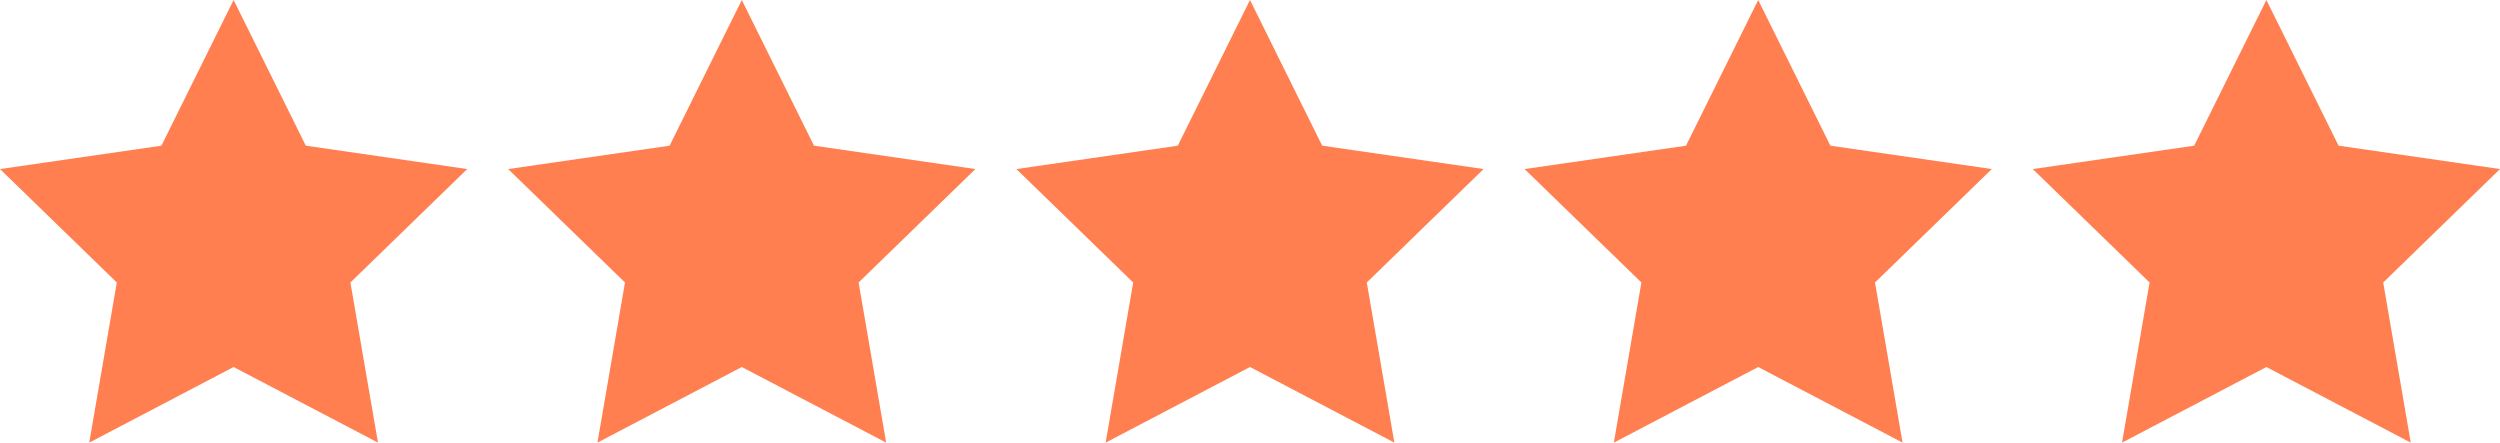 <?xml version="1.0" encoding="UTF-8"?>
<svg xmlns="http://www.w3.org/2000/svg" id="star_rating" data-name="star rating" width="202.133" height="35.787" viewBox="0 0 202.133 35.787">
  <path id="star" d="M23.388,34.174,11.716,40.287,13.944,27.34,4.5,18.169l13.05-1.889L23.388,4.5l5.837,11.779,13.05,1.889L32.832,27.34,35.06,40.287Z" transform="translate(-4.5 -4.5)" fill="coral"></path>
  <path id="star-2" data-name="star" d="M23.388,34.174,11.716,40.287,13.944,27.34,4.5,18.169l13.05-1.889L23.388,4.5l5.837,11.779,13.05,1.889L32.832,27.34,35.06,40.287Z" transform="translate(36.589 -4.5)" fill="coral"></path>
  <path id="star-3" data-name="star" d="M23.388,34.174,11.716,40.287,13.944,27.34,4.5,18.169l13.05-1.889L23.388,4.5l5.837,11.779,13.05,1.889L32.832,27.34,35.06,40.287Z" transform="translate(77.678 -4.5)" fill="coral"></path>
  <path id="star-4" data-name="star" d="M23.388,34.174,11.716,40.287,13.944,27.34,4.5,18.169l13.05-1.889L23.388,4.5l5.837,11.779,13.05,1.889L32.832,27.34,35.06,40.287Z" transform="translate(118.768 -4.5)" fill="coral"></path>
  <path id="star-5" data-name="star" d="M23.388,34.174,11.716,40.287,13.944,27.34,4.5,18.169l13.05-1.889L23.388,4.5l5.837,11.779,13.05,1.889L32.832,27.34,35.06,40.287Z" transform="translate(159.857 -4.5)" fill="coral"></path>
</svg>
